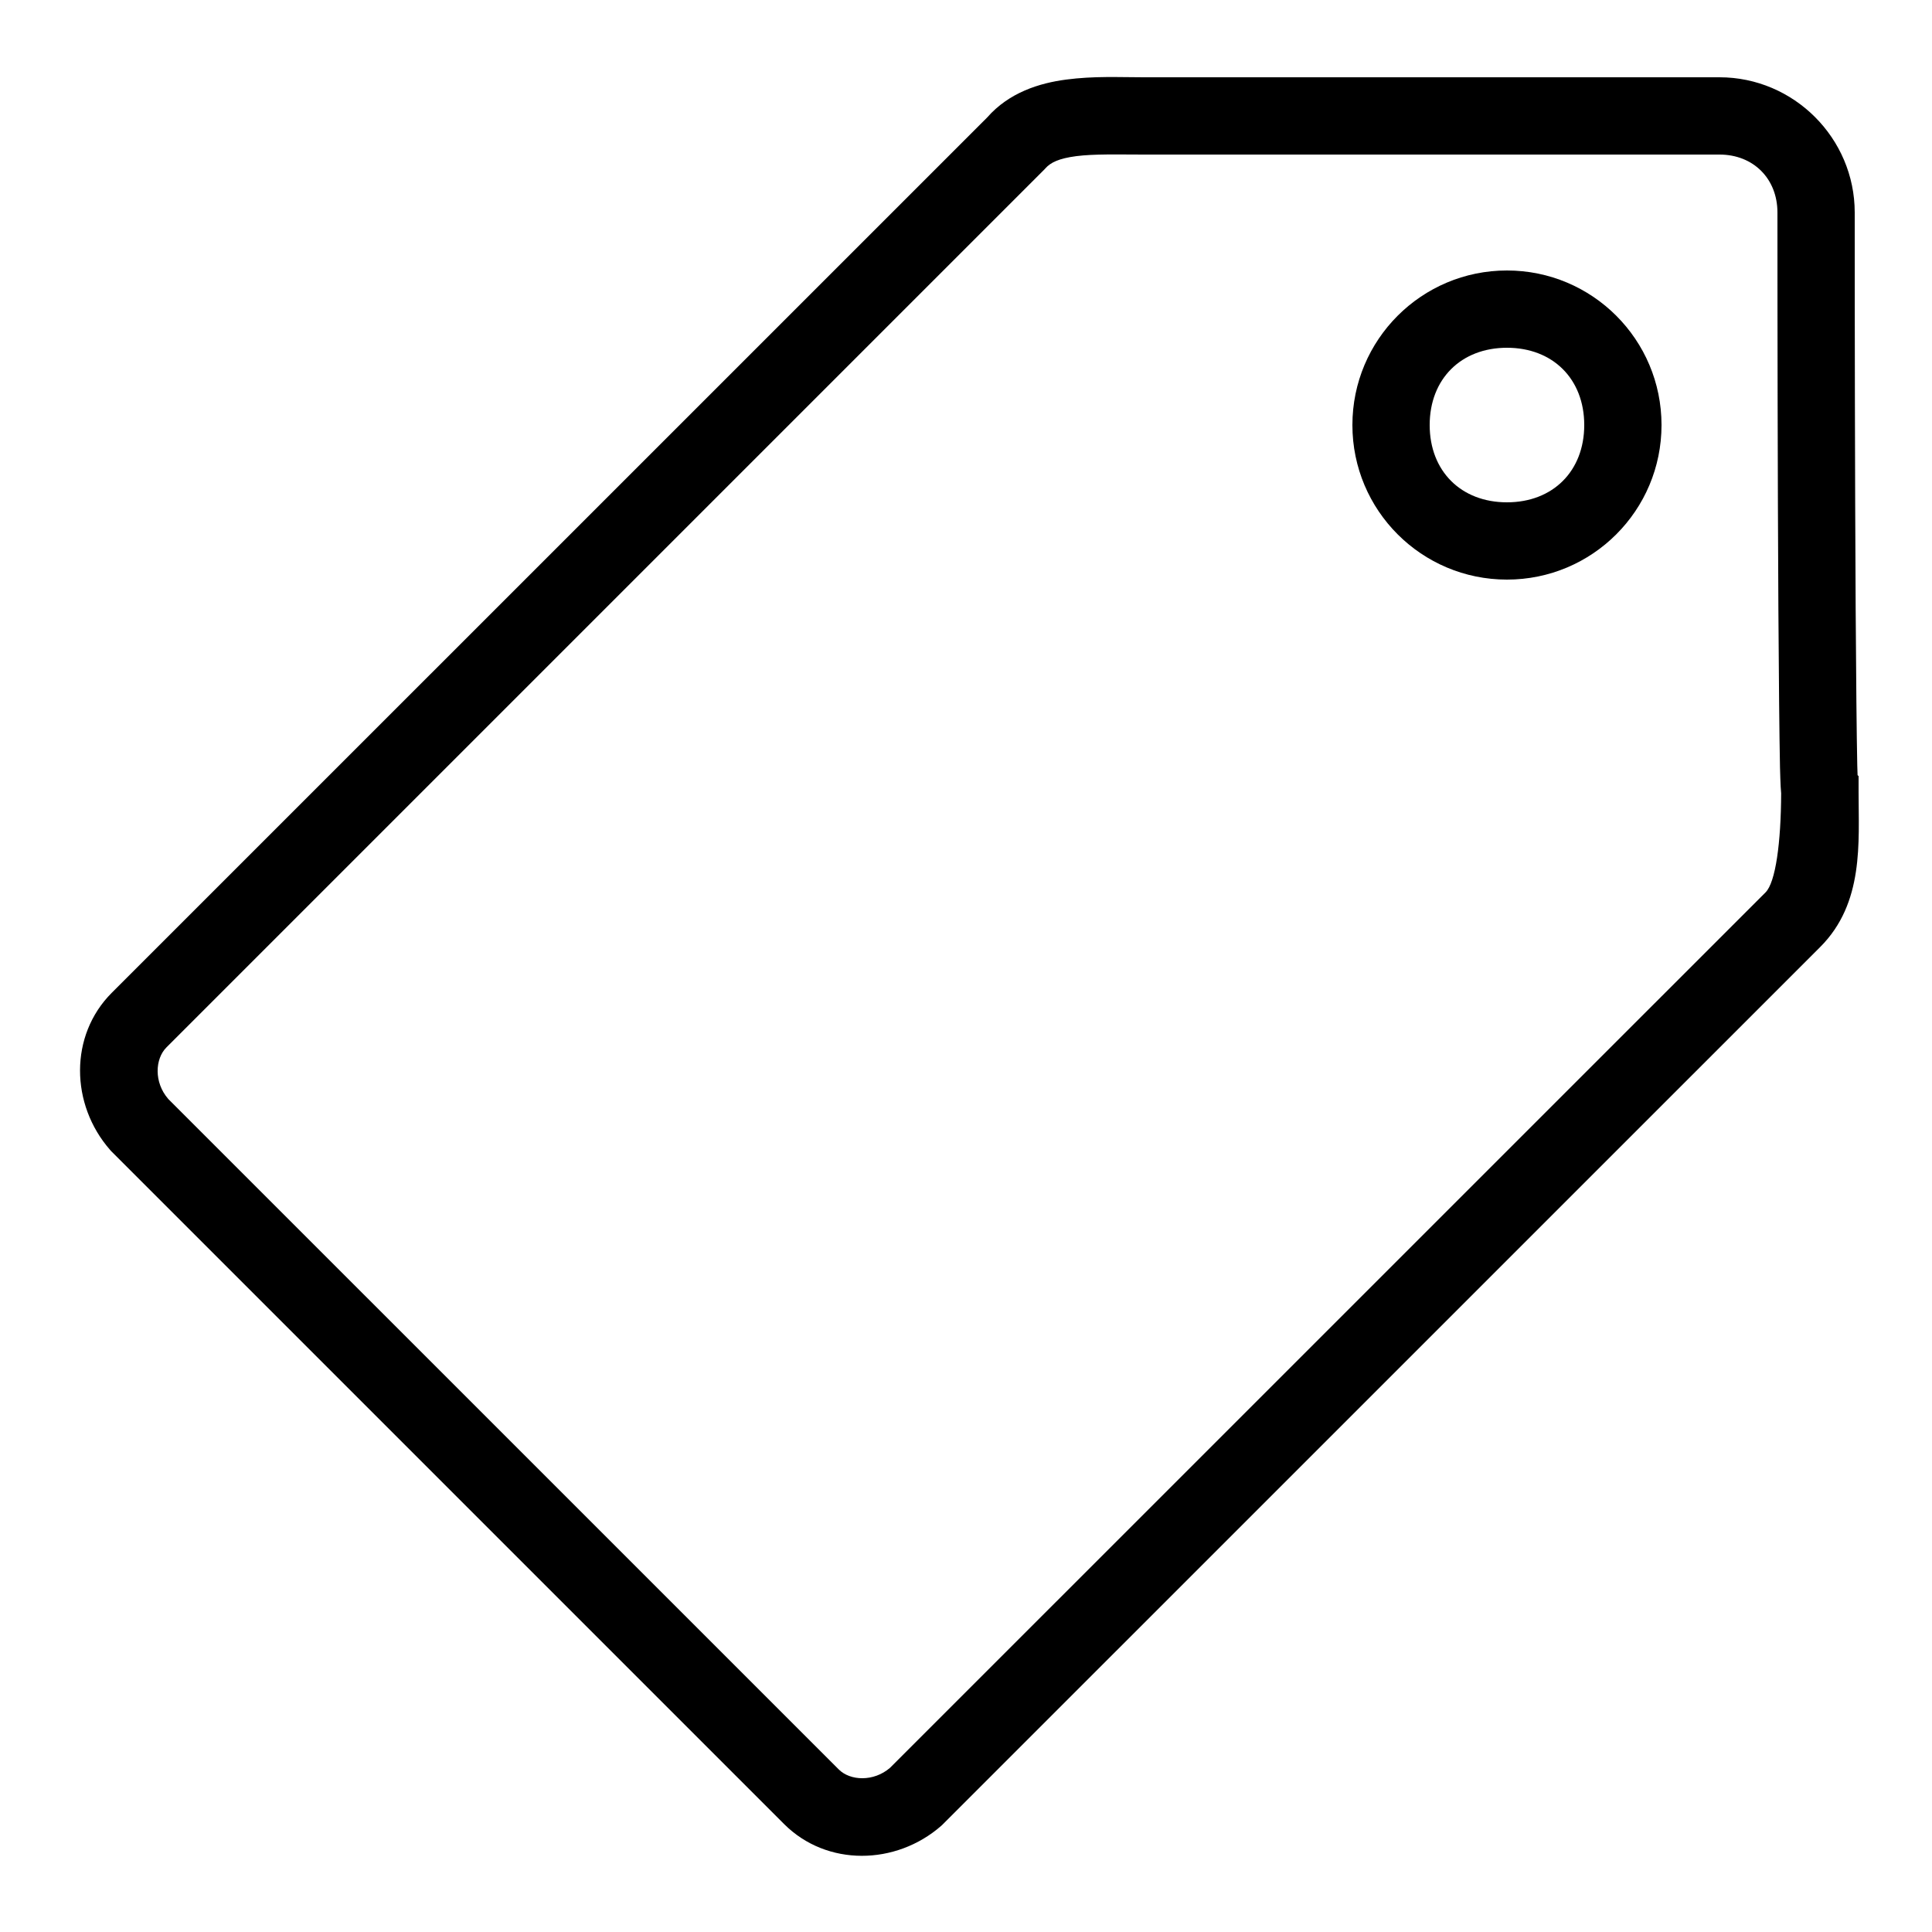 <?xml version="1.0" encoding="utf-8"?>
<svg xmlns="http://www.w3.org/2000/svg" viewBox="0 0 50 50" fill="#000000"><path d="M 28.625 1.994 C 28.289 1.997 27.945 2.013 27.596 2.059 C 26.897 2.15 26.112 2.395 25.547 3.041 L 2.893 25.693 C 1.789 26.797 1.821 28.585 2.848 29.758 L 2.869 29.783 L 20.293 47.207 C 21.397 48.311 23.186 48.278 24.359 47.252 L 24.383 47.23 L 47.107 24.508 C 48.245 23.37 48.1 21.8 48.1 20.5 L 48.1 20.086 L 48.074 20.061 C 48.072 19.979 48.069 19.922 48.066 19.812 C 48.057 19.409 48.05 18.828 48.043 18.133 C 48.029 16.742 48.018 14.888 48.012 13.033 C 47.999 9.323 48 5.6 48 5.5 C 48 3.576 46.424 2 44.5 2 L 29.6 2 C 29.287 2 28.961 1.991 28.625 1.994 z M 28.643 3.998 C 28.938 3.995 29.262 4 29.6 4 L 44.5 4 C 45.376 4 46 4.624 46 5.5 C 46 5.6 45.999 9.326 46.012 13.041 C 46.018 14.898 46.029 16.753 46.043 18.152 C 46.05 18.852 46.057 19.437 46.066 19.857 C 46.071 20.068 46.078 20.236 46.084 20.365 C 46.087 20.426 46.091 20.476 46.096 20.531 C 46.092 21.809 45.952 22.835 45.693 23.094 L 23.035 45.75 C 22.608 46.119 22.002 46.088 21.707 45.793 L 4.354 28.441 L 4.352 28.438 C 3.981 28.011 4.012 27.403 4.307 27.107 L 27.031 4.383 L 27.053 4.359 C 27.187 4.206 27.403 4.1 27.854 4.041 C 28.079 4.012 28.347 4.001 28.643 3.998 z M 39 7 C 36.79 7 35 8.79 35 11 C 35 13.21 36.79 15 39 15 C 41.21 15 43 13.21 43 11 C 43 8.79 41.21 7 39 7 z M 39 9 C 40.19 9 41 9.81 41 11 C 41 12.19 40.19 13 39 13 C 37.81 13 37 12.19 37 11 C 37 9.81 37.81 9 39 9 z" fill="#000000"/></svg>
